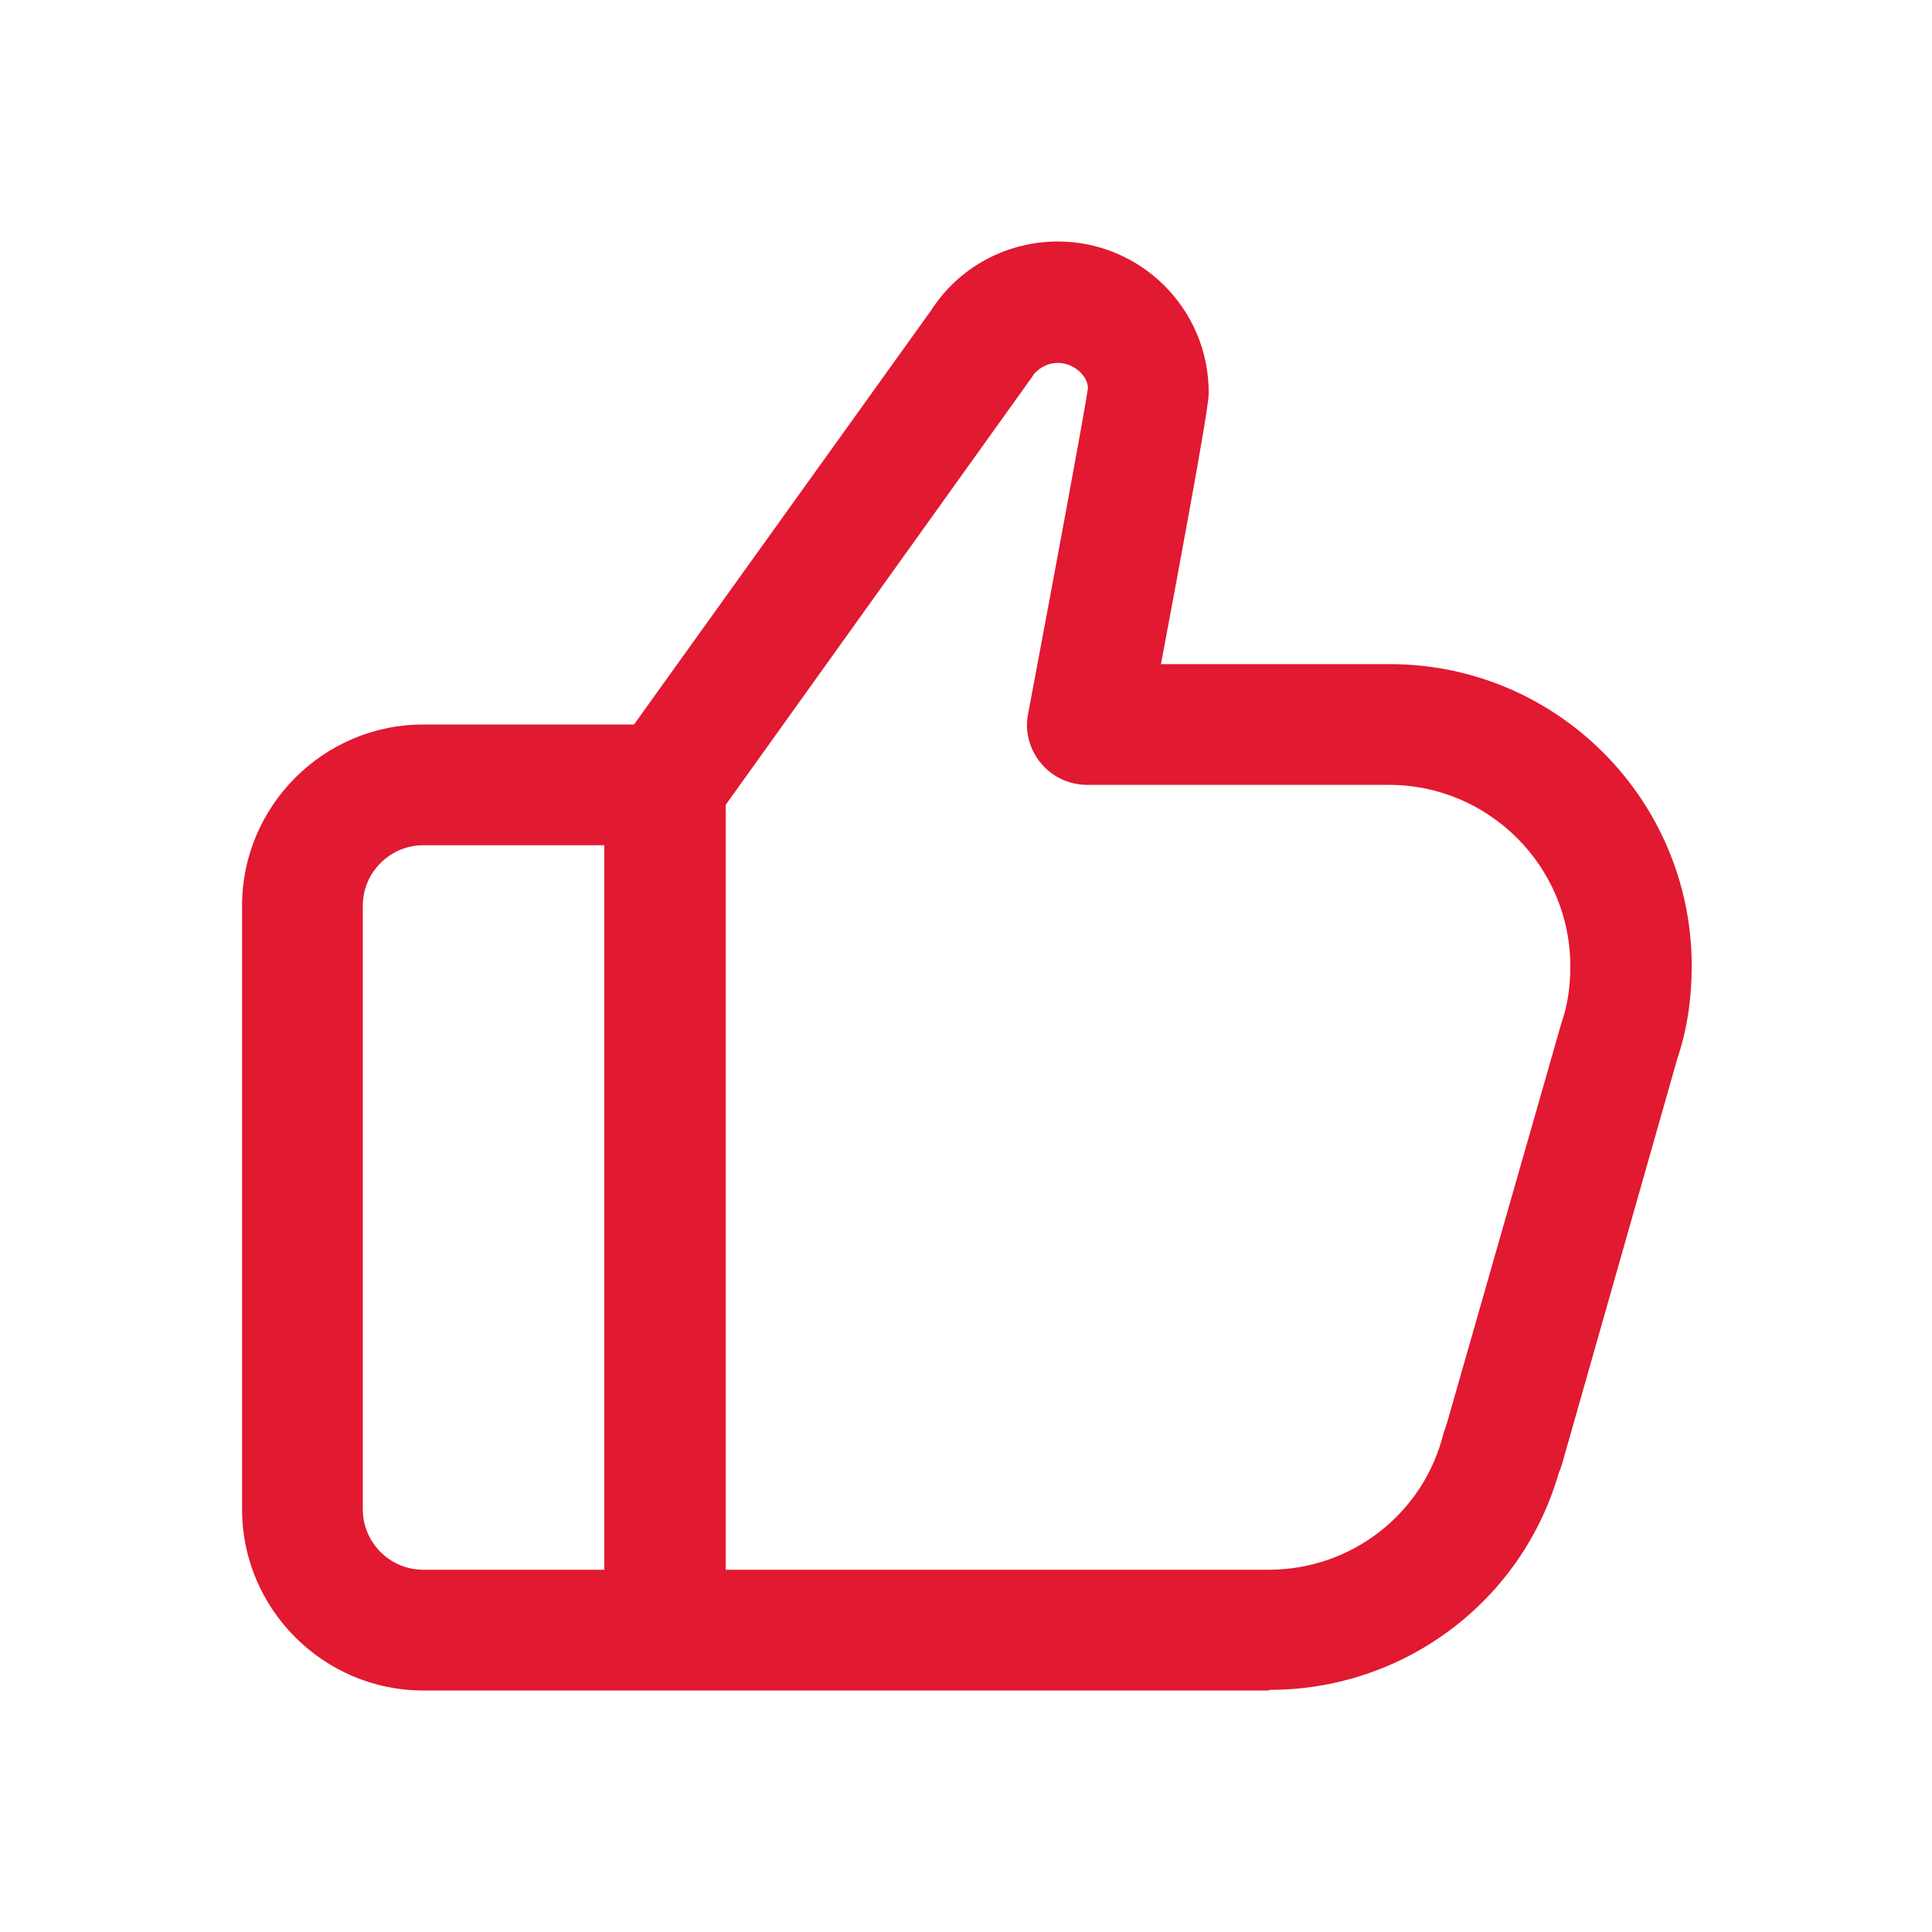 <svg width="24" height="24" viewBox="0 0 24 24" fill="none" xmlns="http://www.w3.org/2000/svg">
<path d="M8.257 21H5.257C4.02 21 3.007 19.988 3.007 18.75V11.25C3.007 10.012 4.02 9 5.257 9H8.257C8.67 9 9.007 9.338 9.007 9.75V20.25C9.007 20.663 8.67 21 8.257 21ZM5.257 10.5C4.845 10.5 4.507 10.838 4.507 11.25V18.75C4.507 19.163 4.845 19.5 5.257 19.5H7.507V10.5H5.257ZM15.757 21H8.257C7.845 21 7.507 20.663 7.507 20.25V9.75C7.507 9.592 7.56 9.443 7.65 9.315L11.572 3.848C11.572 3.848 11.587 3.817 11.602 3.803C11.947 3.3 12.525 3 13.14 3C14.175 3 15.015 3.84 15.015 4.875C15.015 4.95 15.015 5.093 14.422 8.25H17.265C19.335 8.25 21.015 9.93 21.015 12C21.015 12.412 20.955 12.803 20.835 13.155L19.402 18.195C19.402 18.195 19.38 18.262 19.365 18.293C18.907 19.89 17.445 20.992 15.772 20.992L15.757 21ZM9.007 19.5H15.757C16.792 19.5 17.685 18.802 17.932 17.805C17.947 17.76 17.962 17.715 17.977 17.67L19.395 12.713C19.477 12.48 19.507 12.248 19.507 12C19.507 10.762 18.495 9.75 17.257 9.75H13.507C13.282 9.75 13.072 9.652 12.93 9.48C12.787 9.307 12.727 9.082 12.772 8.865C13.11 7.072 13.485 5.048 13.515 4.822C13.515 4.673 13.342 4.508 13.14 4.508C13.027 4.508 12.922 4.56 12.847 4.643C12.84 4.657 12.825 4.673 12.817 4.688L9.015 9.998V19.508L9.007 19.5Z" fill="#E11931"/>
</svg>
